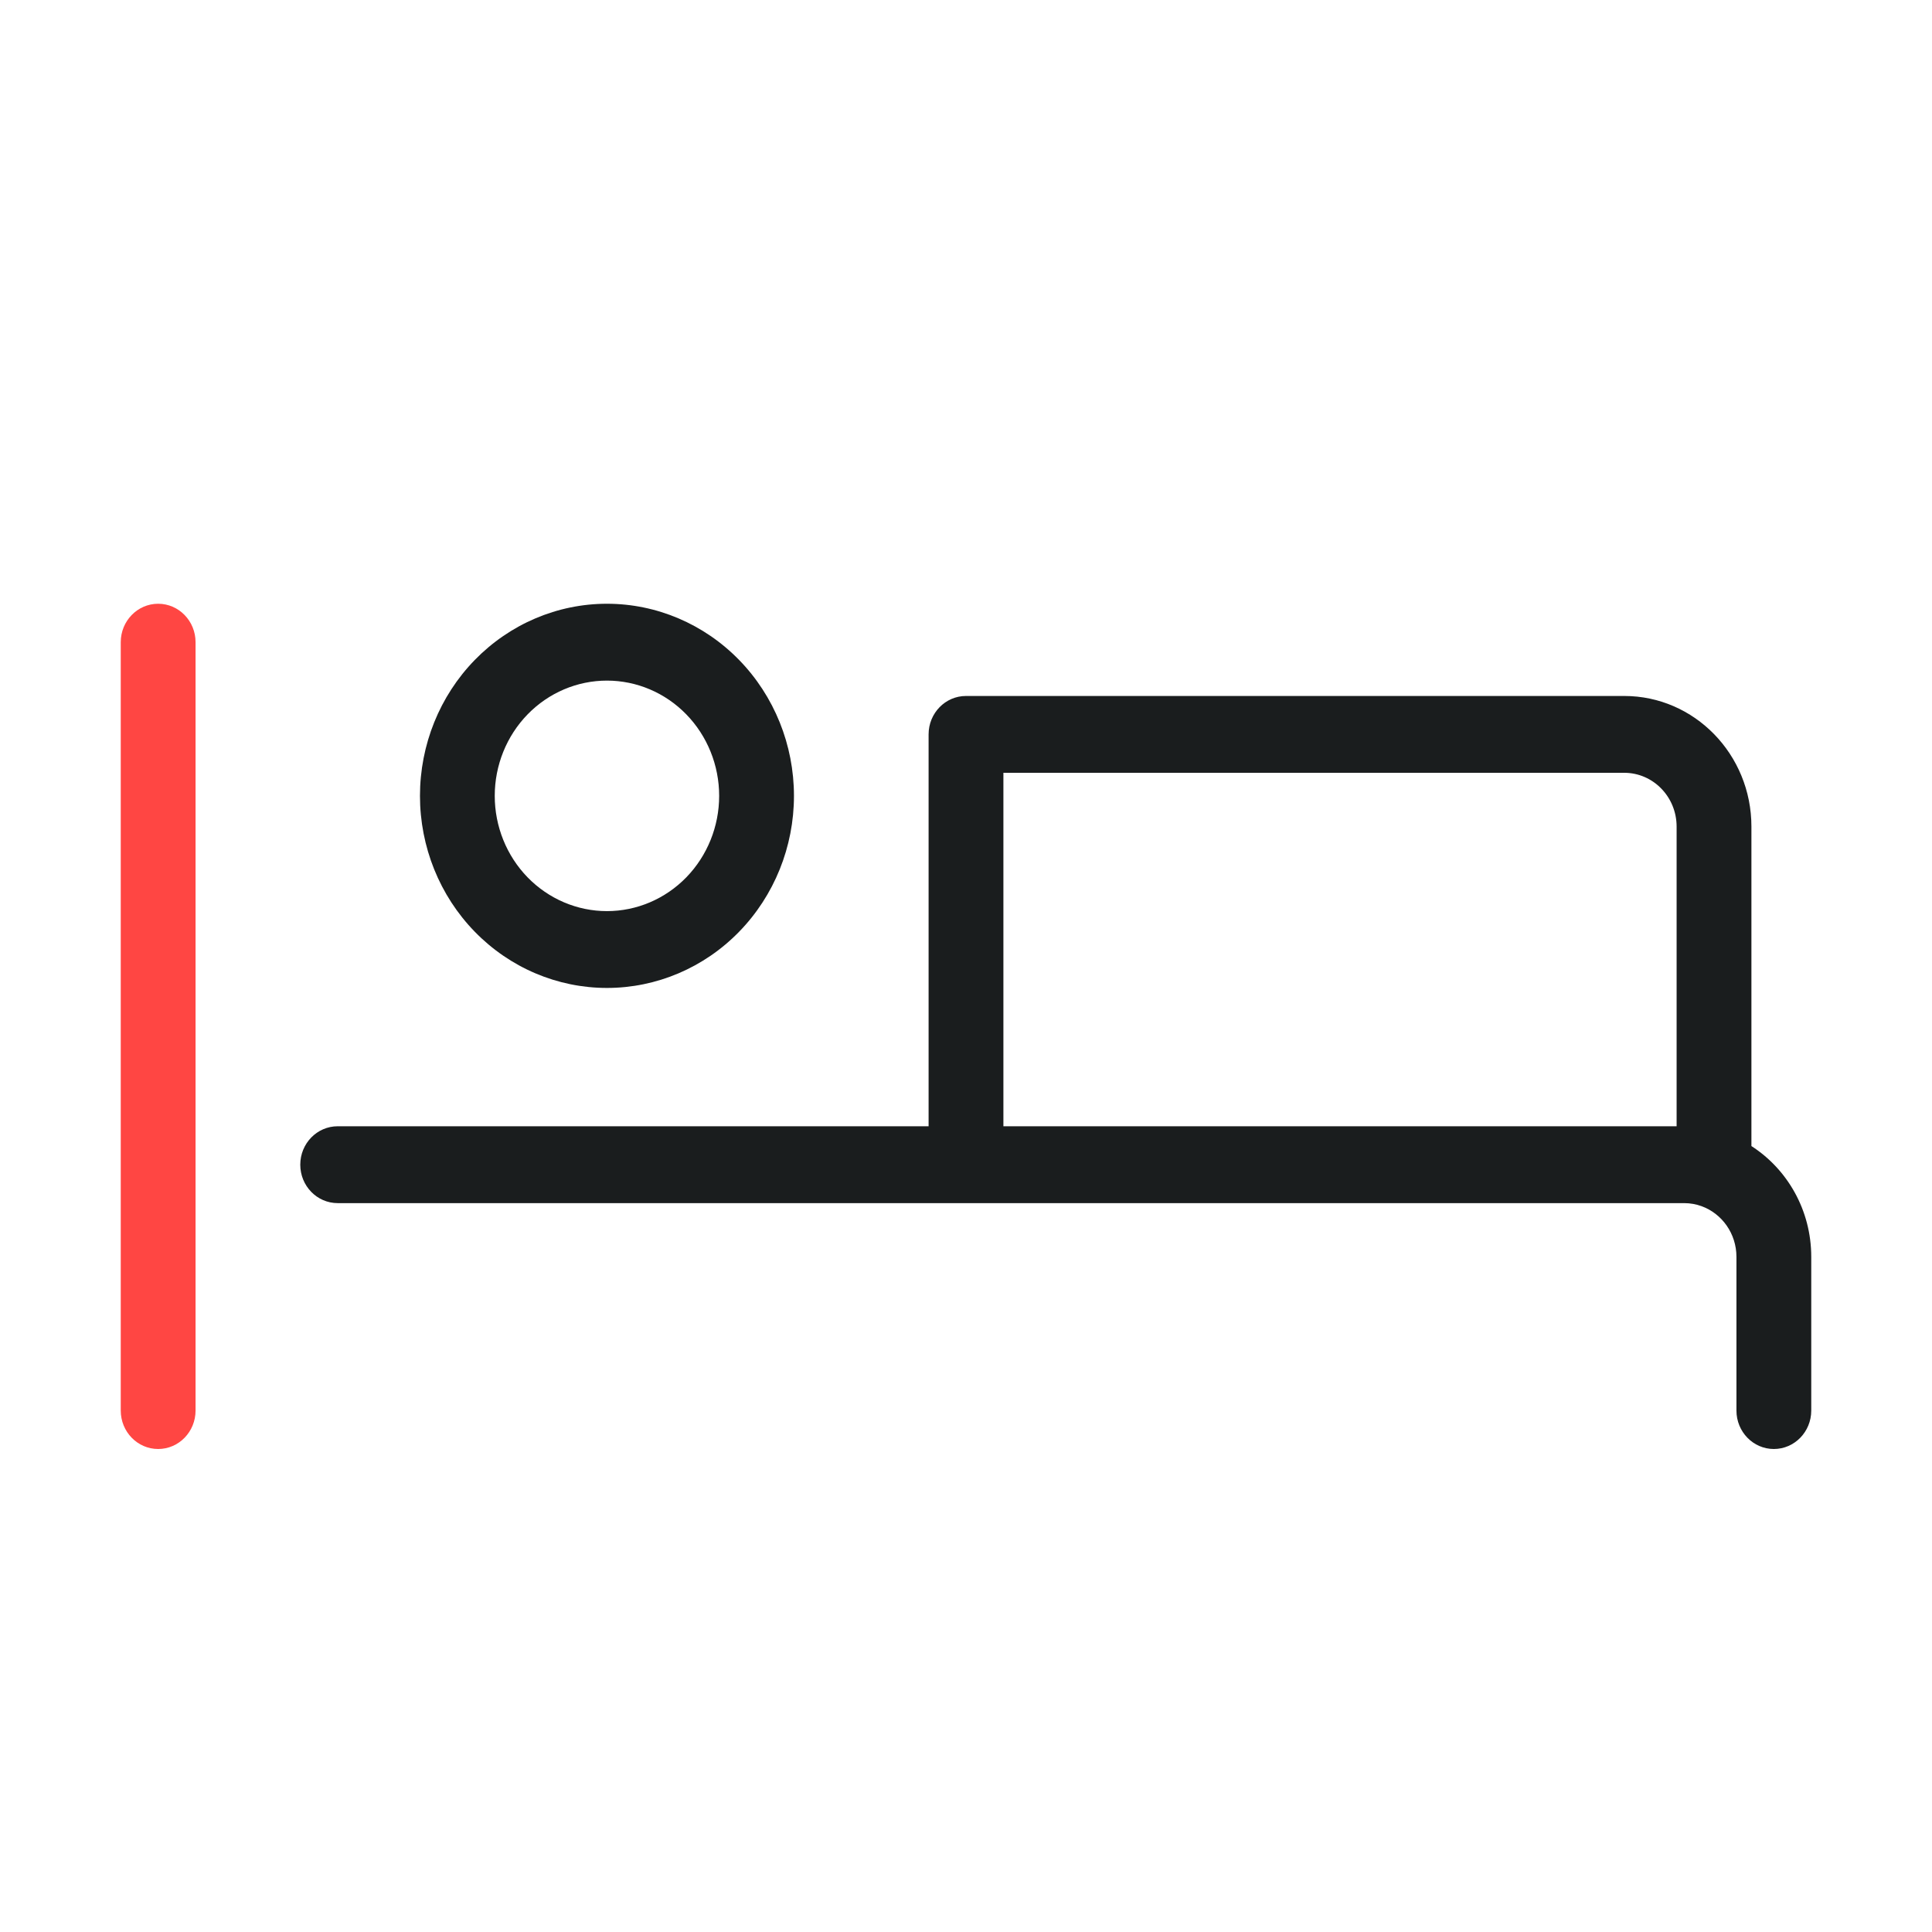 <svg width="64" height="64" viewBox="0 0 64 64" fill="none" xmlns="http://www.w3.org/2000/svg">
<path fill-rule="evenodd" clip-rule="evenodd" d="M15.726 21.864C16.888 20.671 18.463 20 20.106 20C21.749 20 23.325 20.671 24.486 21.864C25.648 23.057 26.301 24.676 26.301 26.364C26.301 28.051 25.648 29.67 24.486 30.863C23.325 32.057 21.749 32.727 20.106 32.727C18.463 32.727 16.888 32.057 15.726 30.863C14.564 29.67 13.912 28.051 13.912 26.364C13.912 24.676 14.564 23.057 15.726 21.864ZM20.106 22.546C19.12 22.546 18.175 22.948 17.478 23.664C16.781 24.38 16.389 25.351 16.389 26.364C16.389 27.376 16.781 28.347 17.478 29.064C18.175 29.779 19.12 30.182 20.106 30.182C21.092 30.182 22.037 29.779 22.734 29.064C23.431 28.347 23.823 27.376 23.823 26.364C23.823 25.351 23.431 24.38 22.734 23.664C22.037 22.948 21.092 22.546 20.106 22.546Z" fill="#1A1D1E"/>
<path fill-rule="evenodd" clip-rule="evenodd" d="M30.761 24.327C30.761 23.624 31.316 23.055 32 23.055H53.805C56.132 23.055 58.018 24.992 58.018 27.382V37.965C59.207 38.729 60 40.087 60 41.636V46.727C60 47.43 59.445 48 58.761 48C58.077 48 57.522 47.43 57.522 46.727V41.636C57.522 40.862 57.041 40.201 56.366 39.956C56.187 39.891 55.992 39.855 55.788 39.855H11.186C10.502 39.855 9.947 39.285 9.947 38.582C9.947 37.879 10.502 37.309 11.186 37.309H30.761V24.327ZM33.239 37.309H55.54V27.382C55.54 26.398 54.763 25.6 53.805 25.6H33.239V37.309Z" fill="#1A1D1E"/>
<path fill-rule="evenodd" clip-rule="evenodd" d="M5.239 20C5.923 20 6.478 20.57 6.478 21.273V46.727C6.478 47.43 5.923 48 5.239 48C4.555 48 4 47.43 4 46.727V21.273C4 20.57 4.555 20 5.239 20Z" fill="#FF4643"/>
</svg>
